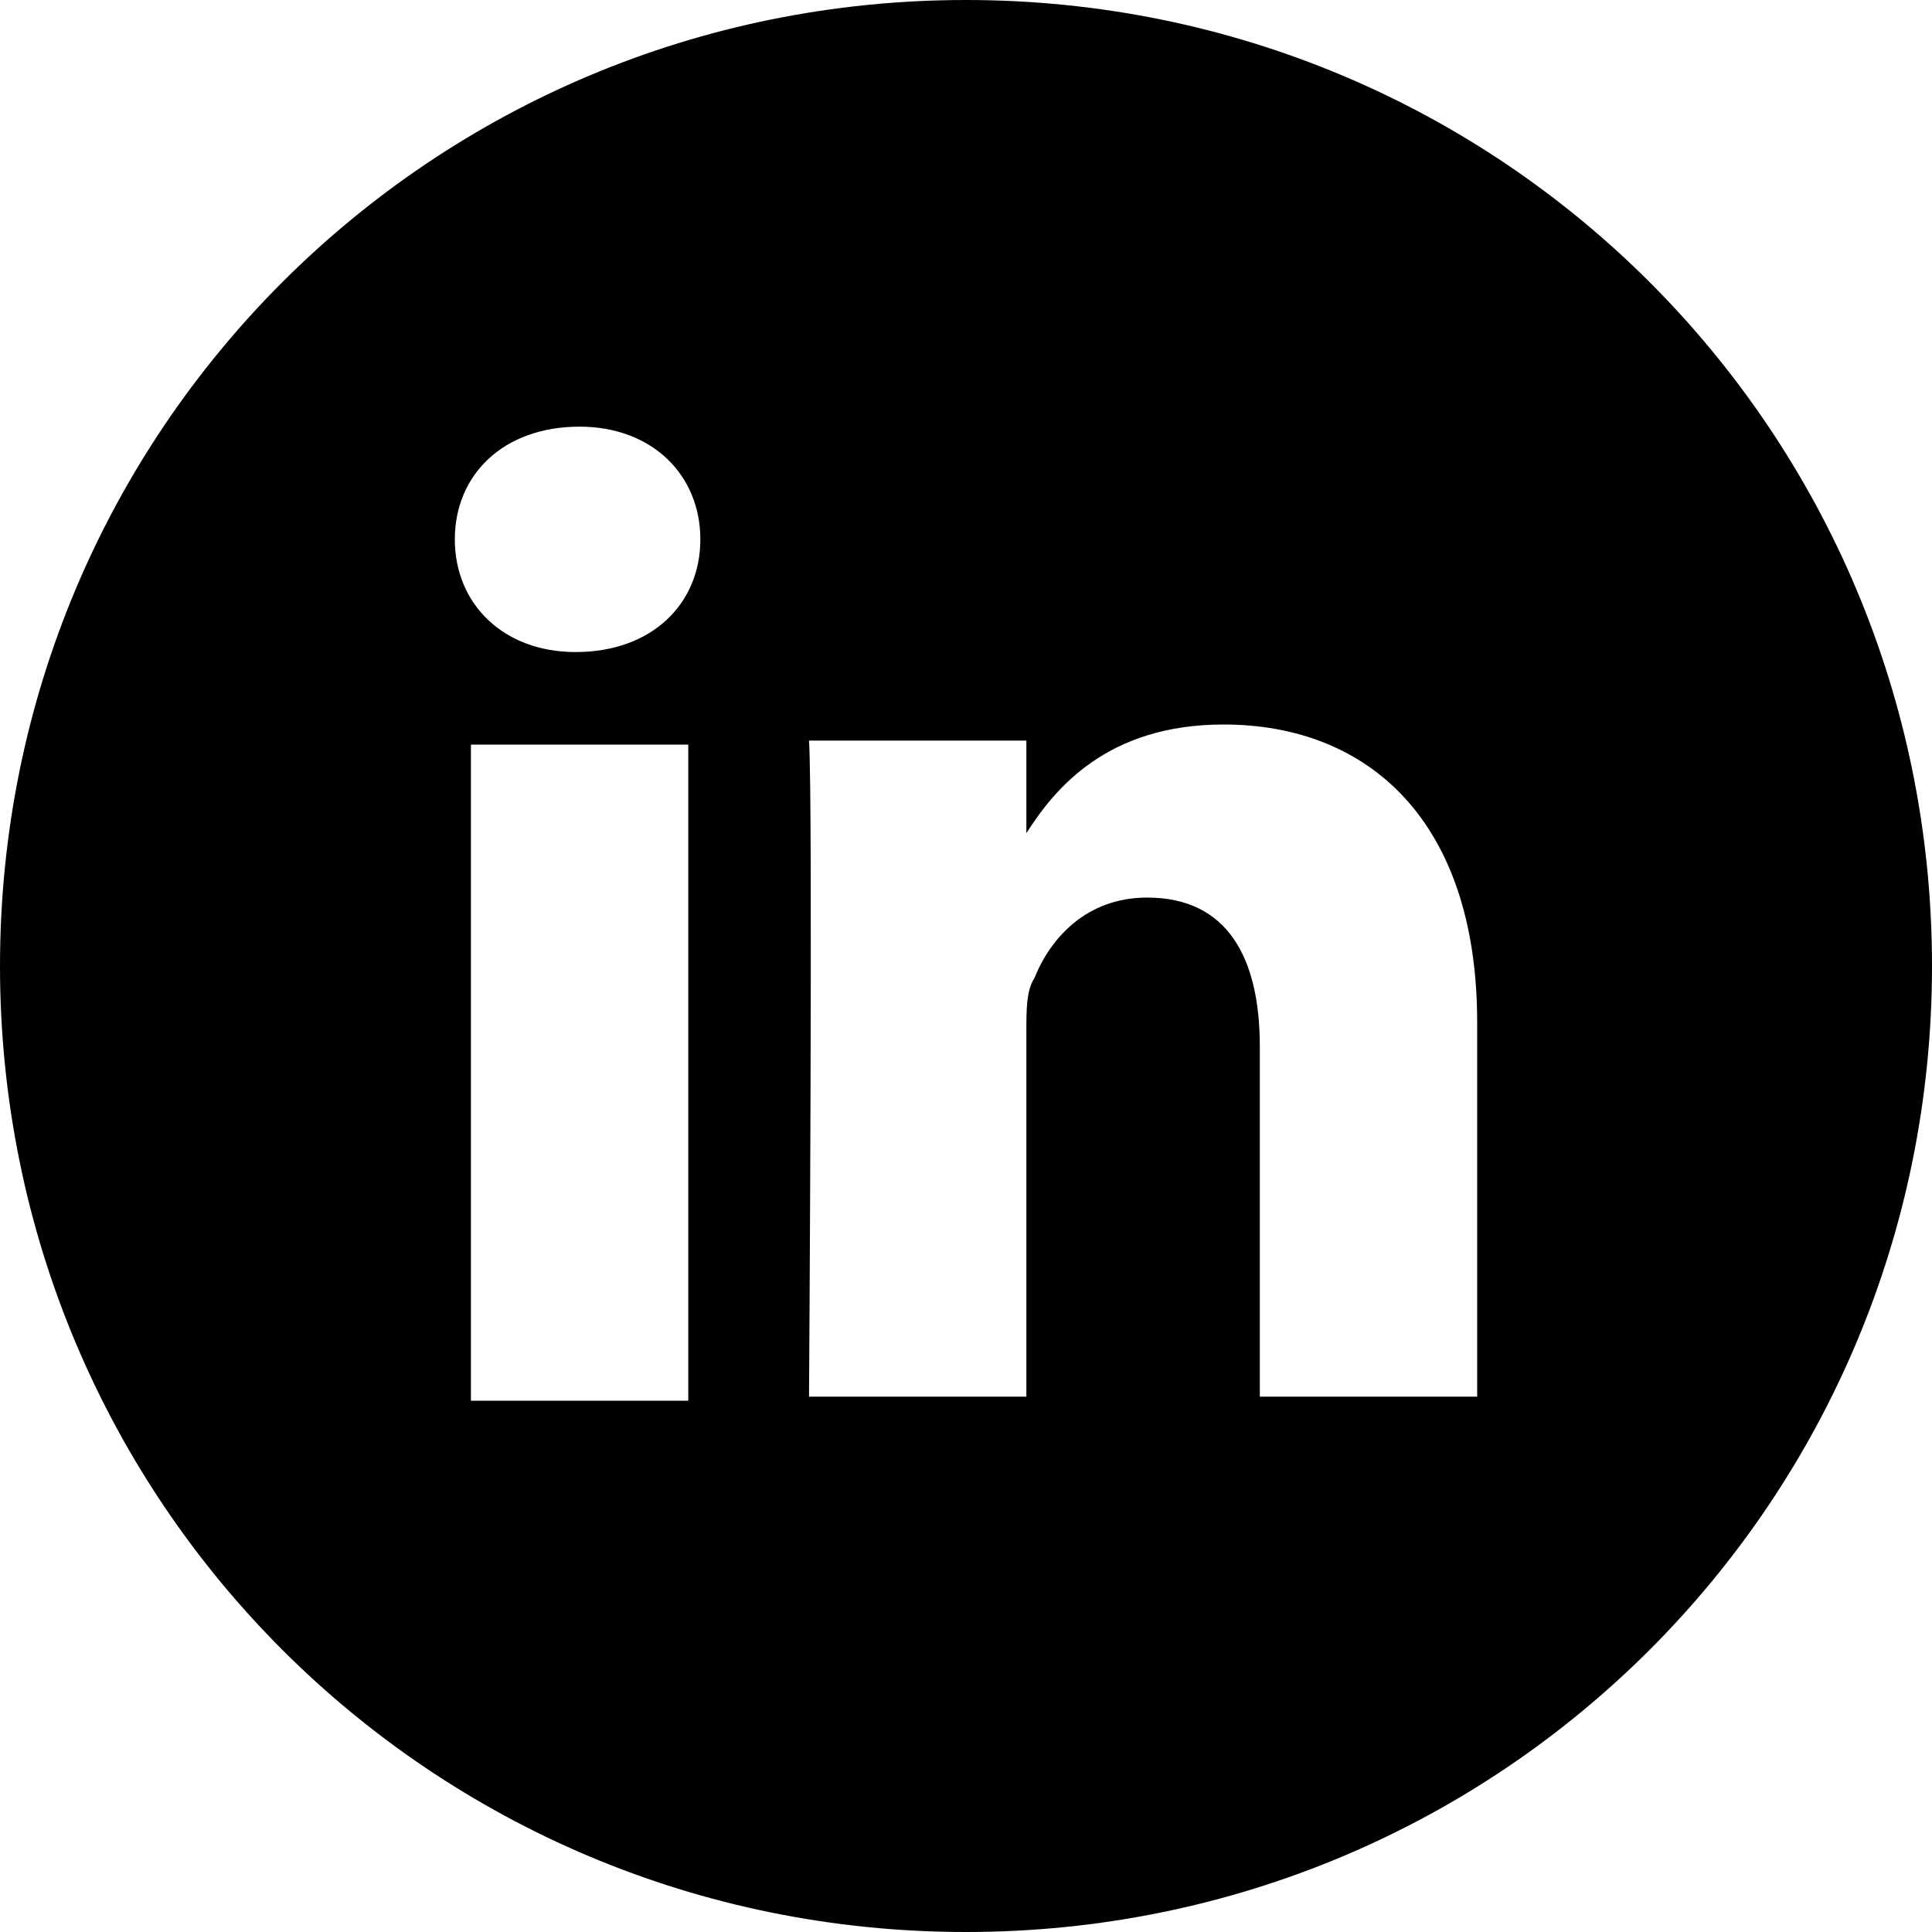 <?xml version="1.0" encoding="utf-8"?>
<!-- Generator: Adobe Illustrator 25.2.2, SVG Export Plug-In . SVG Version: 6.00 Build 0)  -->
<svg version="1.1" id="Ebene_1" xmlns="http://www.w3.org/2000/svg" xmlns:xlink="http://www.w3.org/1999/xlink" x="0px" y="0px"
	 viewBox="0 0 48 48" style="enable-background:new 0 0 48 48;" xml:space="preserve">
<style type="text/css">
	.st0{fill-rule:evenodd;clip-rule:evenodd;}
</style>
<path class="st0" d="M0,24C0,10.7,10.7,0,24,0s24,10.7,24,24S37.3,48,24,48S0,37.3,0,24z M17.1,18.5h-5.4v16.3h5.4V18.5z M17.4,13.4
	c0-1.6-1.2-2.8-3-2.8c-1.9,0-3.1,1.2-3.1,2.8c0,1.6,1.2,2.8,3,2.8h0C16.2,16.2,17.4,15,17.4,13.4z M36.7,25.4c0-5-2.7-7.4-6.3-7.4
	c-2.9,0-4.2,1.6-4.9,2.7v-2.3h-5.4c0.1,1.5,0,16.3,0,16.3h5.4v-9.1c0-0.5,0-1,0.2-1.3c0.4-1,1.3-2,2.8-2c2,0,2.8,1.5,2.8,3.7v8.7
	h5.4L36.7,25.4z"/>
</svg>

